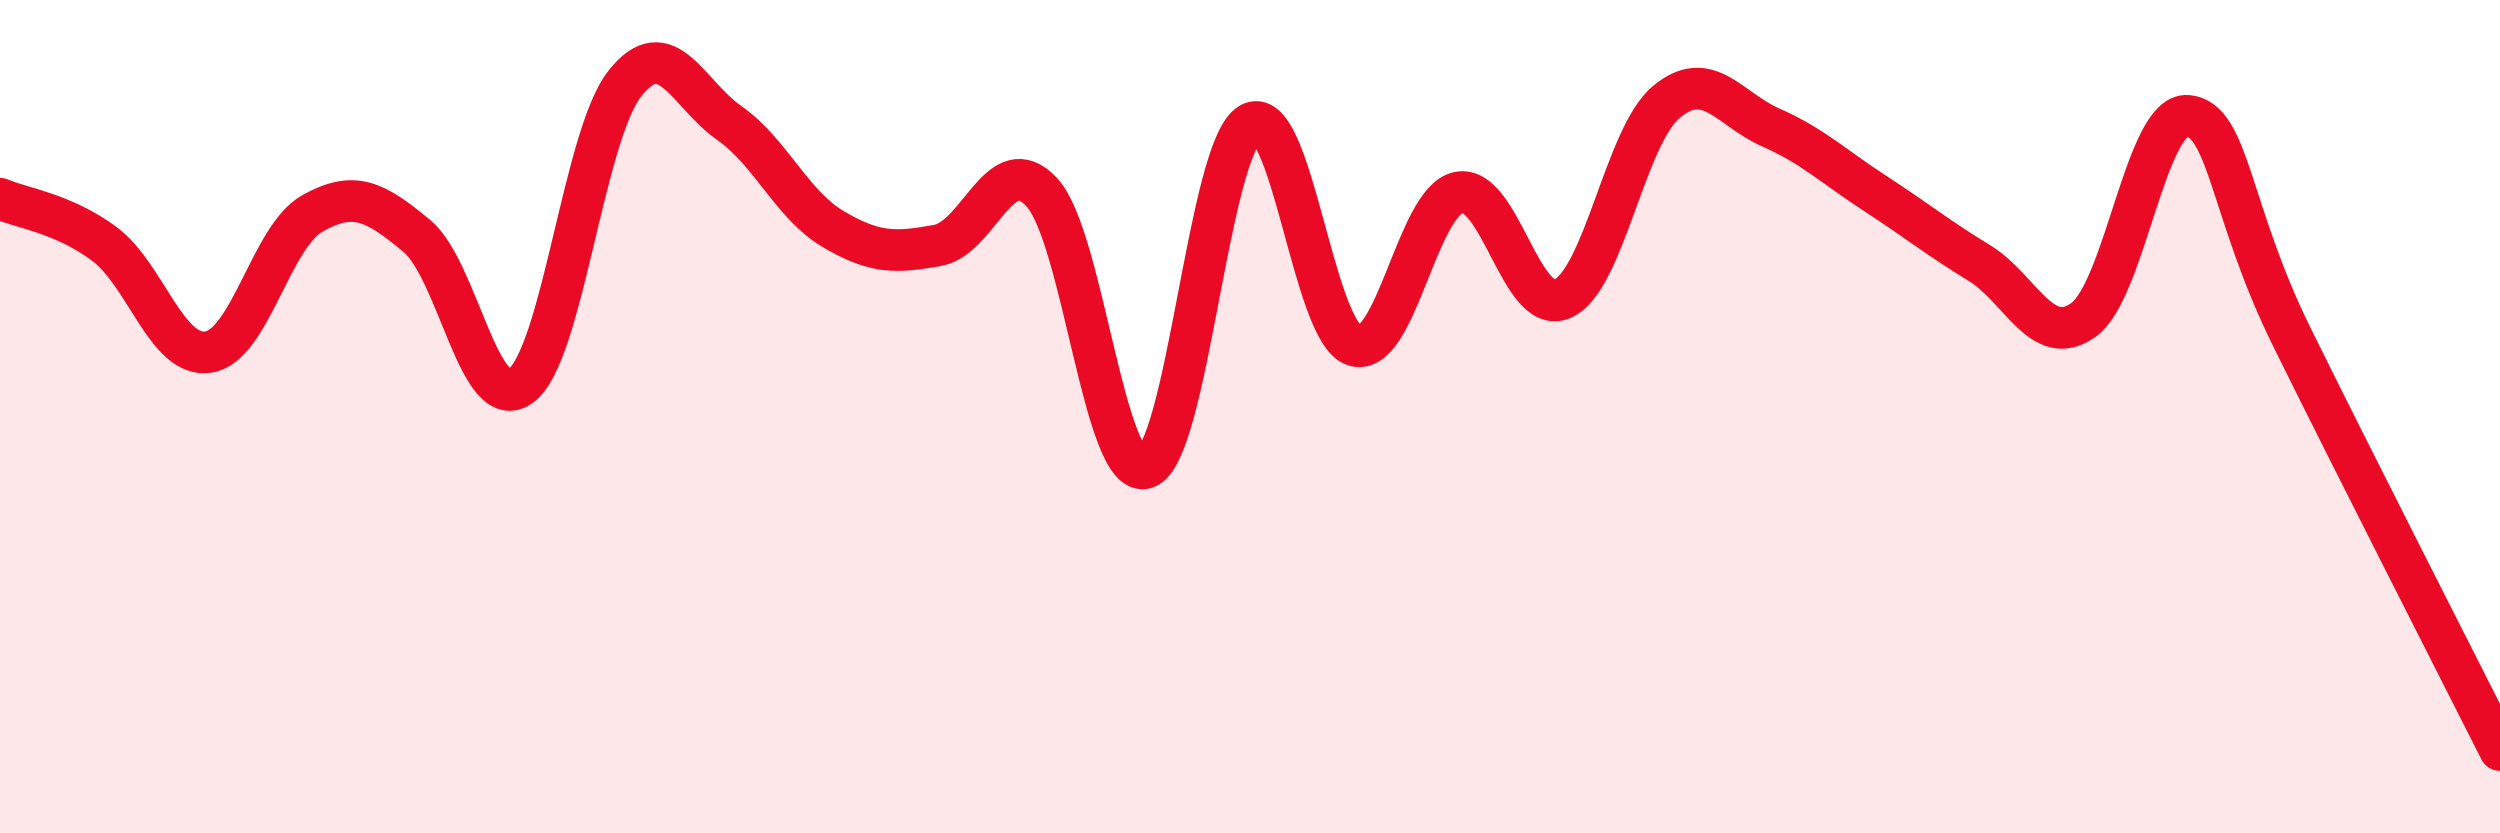 
    <svg width="60" height="20" viewBox="0 0 60 20" xmlns="http://www.w3.org/2000/svg">
      <path
        d="M 0,4.77 C 0.5,4.99 1.5,5.11 2.5,5.85 C 3.5,6.59 4,8.6 5,8.45 C 6,8.3 6.5,5.68 7.5,5.12 C 8.5,4.56 9,4.83 10,5.66 C 11,6.49 11.5,9.99 12.5,9.26 C 13.5,8.53 14,3.26 15,2 C 16,0.74 16.5,2.25 17.5,2.95 C 18.5,3.65 19,4.91 20,5.5 C 21,6.09 21.5,6.07 22.5,5.89 C 23.5,5.71 24,3.54 25,4.61 C 26,5.68 26.5,11.56 27.5,11.23 C 28.5,10.9 29,3.56 30,2.97 C 31,2.38 31.5,7.96 32.5,8.29 C 33.5,8.62 34,4.84 35,4.62 C 36,4.4 36.5,7.61 37.5,7.17 C 38.5,6.73 39,3.26 40,2.44 C 41,1.62 41.5,2.62 42.5,3.06 C 43.5,3.5 44,3.99 45,4.64 C 46,5.29 46.5,5.7 47.5,6.31 C 48.5,6.92 49,8.39 50,7.68 C 51,6.97 51.5,2.7 52.5,2.78 C 53.5,2.86 53.5,5.04 55,8.08 C 56.5,11.12 59,16.02 60,18L60 20L0 20Z"
        fill="#EB0A25"
        opacity="0.1"
        stroke-linecap="round"
        stroke-linejoin="round"
      />
      <path
        d="M 0,4.77 C 0.5,4.99 1.5,5.11 2.5,5.85 C 3.5,6.59 4,8.6 5,8.45 C 6,8.3 6.5,5.68 7.5,5.12 C 8.5,4.56 9,4.83 10,5.66 C 11,6.49 11.5,9.99 12.5,9.26 C 13.5,8.53 14,3.26 15,2 C 16,0.74 16.5,2.25 17.5,2.95 C 18.5,3.65 19,4.91 20,5.5 C 21,6.09 21.5,6.07 22.5,5.89 C 23.5,5.71 24,3.54 25,4.61 C 26,5.68 26.5,11.56 27.5,11.23 C 28.5,10.9 29,3.56 30,2.97 C 31,2.38 31.5,7.96 32.5,8.29 C 33.5,8.62 34,4.84 35,4.62 C 36,4.4 36.5,7.61 37.5,7.17 C 38.5,6.73 39,3.26 40,2.44 C 41,1.62 41.5,2.62 42.5,3.06 C 43.5,3.5 44,3.99 45,4.64 C 46,5.29 46.5,5.7 47.5,6.31 C 48.5,6.92 49,8.39 50,7.68 C 51,6.97 51.5,2.7 52.5,2.78 C 53.5,2.86 53.5,5.04 55,8.08 C 56.5,11.12 59,16.02 60,18"
        stroke="#EB0A25"
        stroke-width="1"
        fill="none"
        stroke-linecap="round"
        stroke-linejoin="round"
      />
    </svg>
  